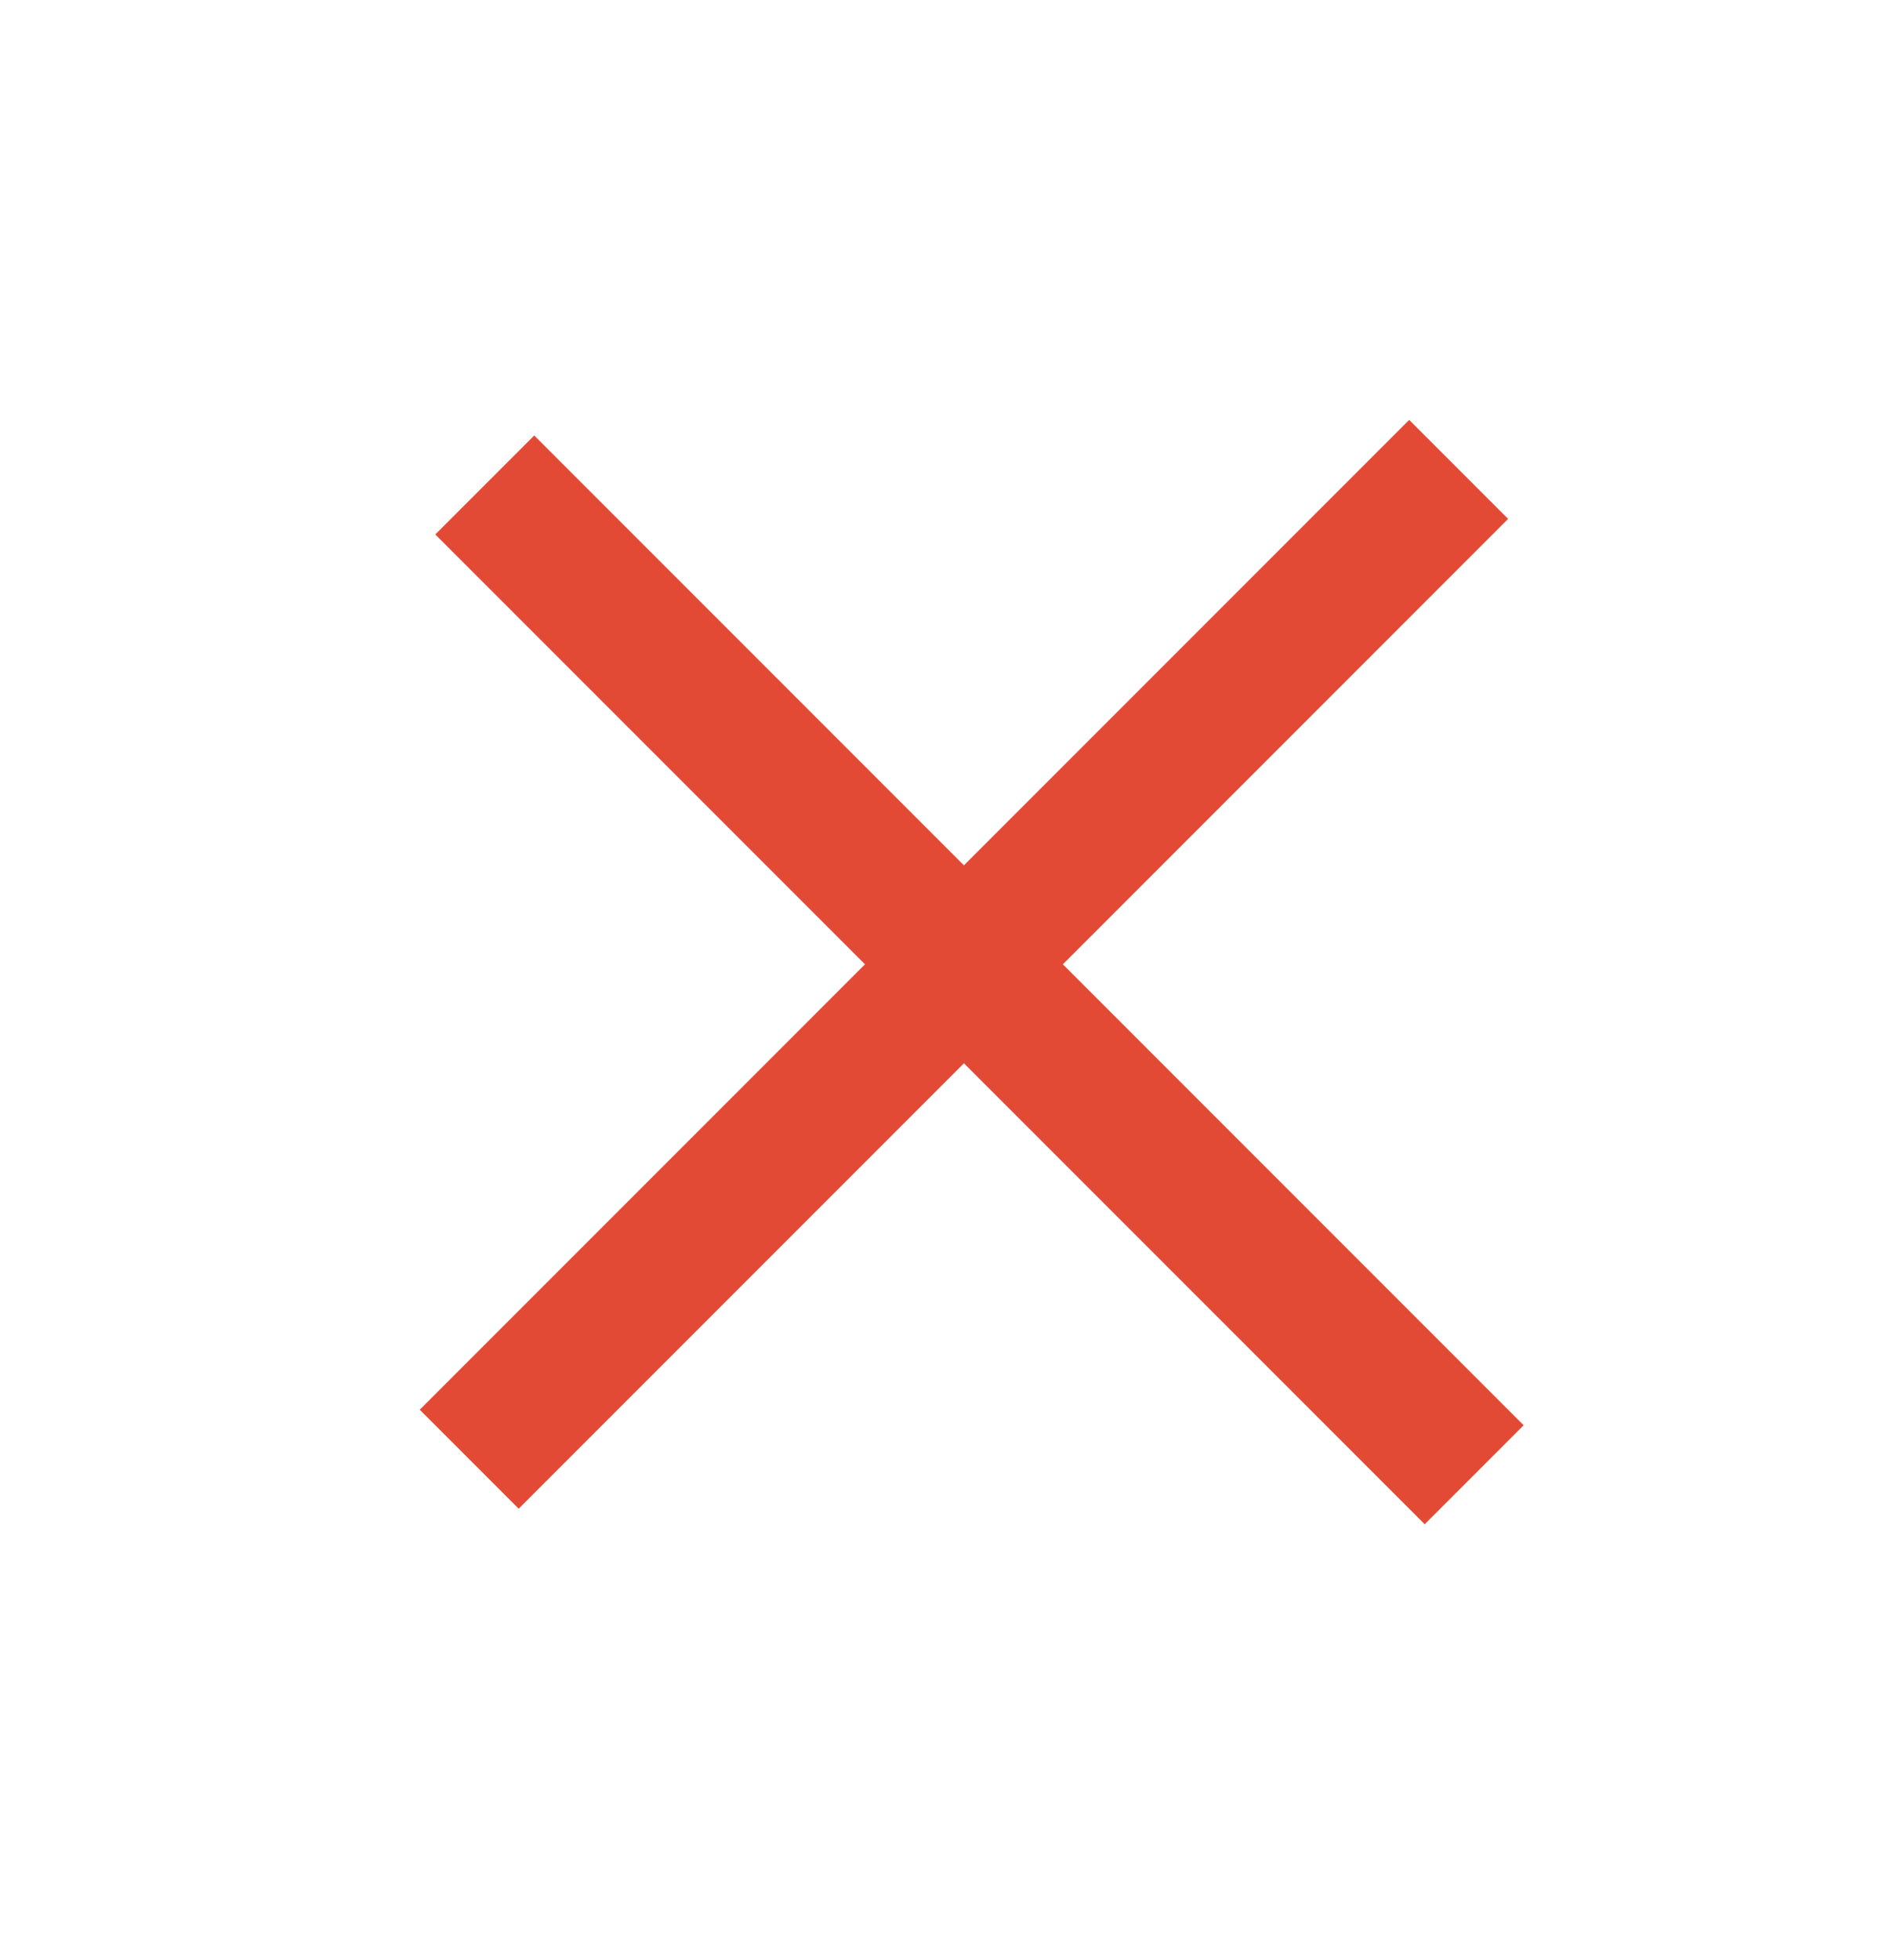 <?xml version="1.0" encoding="UTF-8"?> <svg xmlns="http://www.w3.org/2000/svg" width="27" height="28" viewBox="0 0 27 28" fill="none"><rect x="7.636" y="6.222" width="20" height="2" transform="rotate(45 7.636 6.222)" fill="#E34A35"></rect><rect x="21.556" y="7.414" width="20" height="2" transform="rotate(135 21.556 7.414)" fill="#E34A35"></rect></svg> 